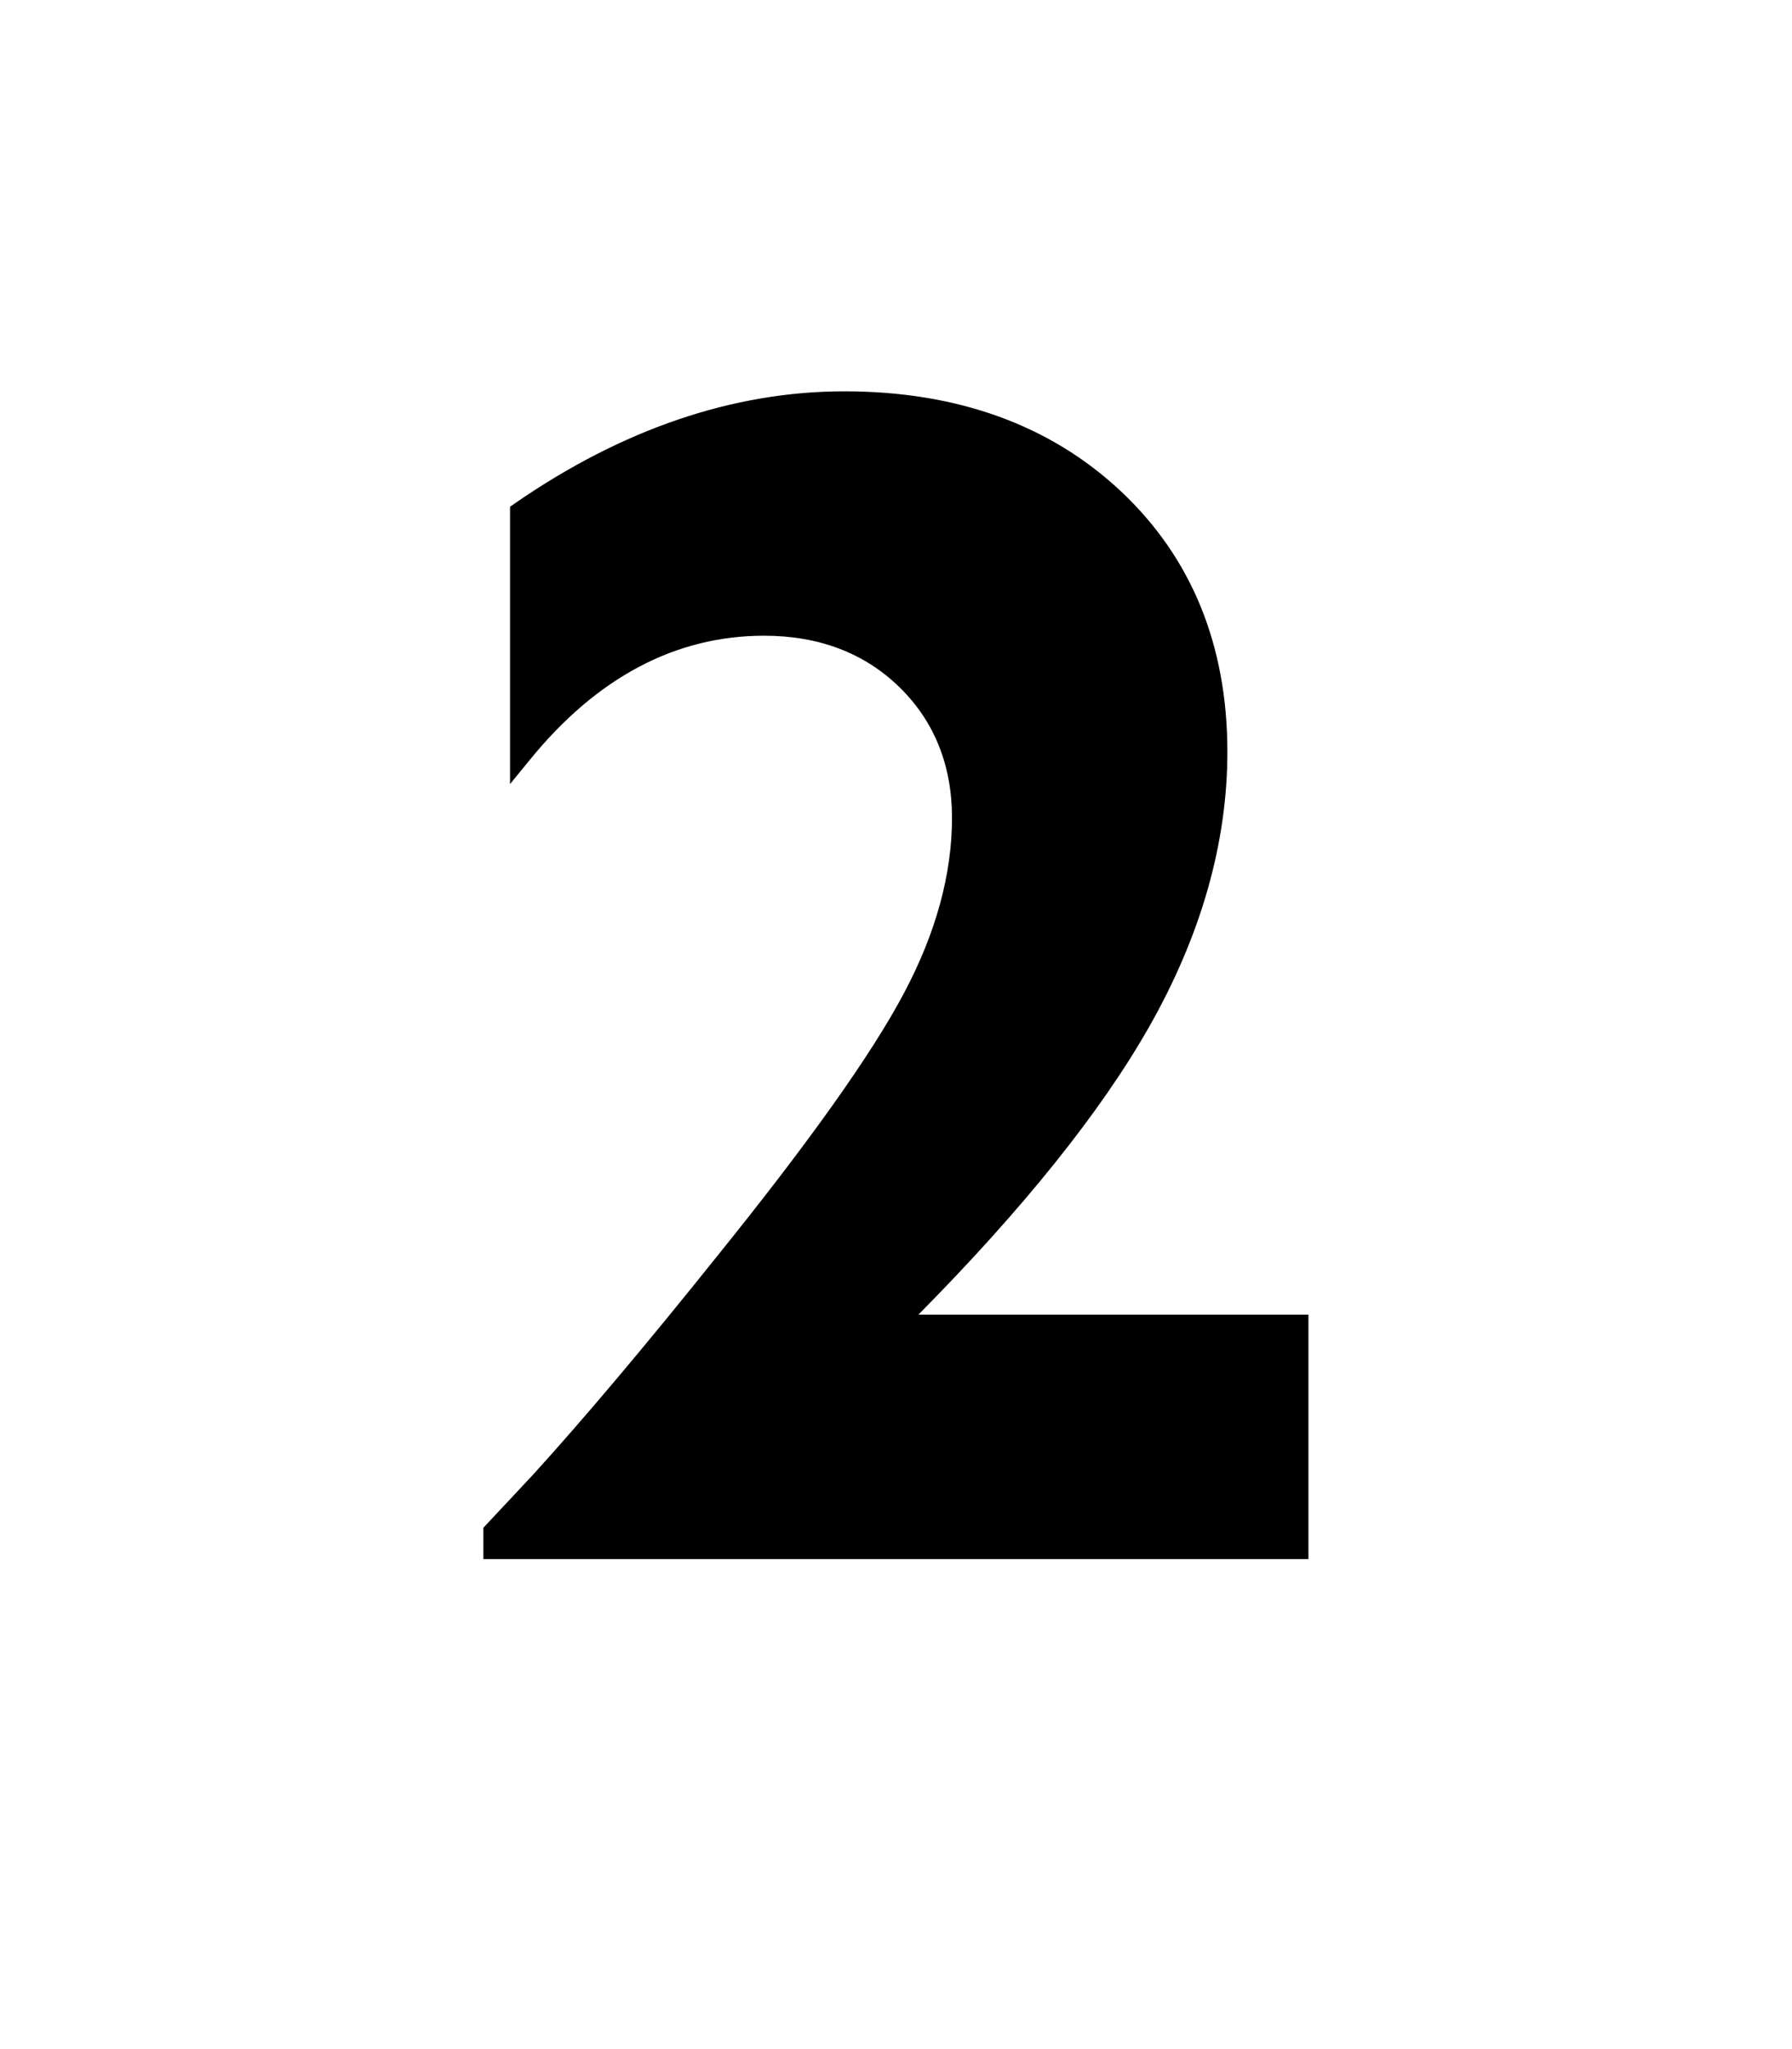 <?xml version="1.0" encoding="utf-8"?>
<!-- Generator: Adobe Illustrator 20.1.0, SVG Export Plug-In . SVG Version: 6.00 Build 0)  -->
<svg version="1.1" id="Layer_1" xmlns="http://www.w3.org/2000/svg" xmlns:xlink="http://www.w3.org/1999/xlink" x="0px" y="0px"
	 viewBox="0 0 1008 1152" style="enable-background:new 0 0 1008 1152;" xml:space="preserve">
<path d="M736.1,739.1H516.6c59-59.6,102.7-114.1,129.9-162c29.1-51.3,43.9-103.2,43.9-154.4c0-60-20.2-109.3-60-146.6
	c-39.7-37.2-92-56.1-155.4-56.1c-62.5,0-124.9,21.2-185.4,63l-2.7,1.9v155.9l11.2-13.7c37.7-46.3,82-69.7,131.7-69.7
	c30.8,0,56.4,9.7,76.1,28.9c19.6,19.1,29.6,43.9,29.6,73.5c0,31.6-9,64.6-26.9,98.3c-18.1,34.3-53.4,83.9-104.8,147.6
	c-40,50-75,91.5-103.9,123.3l-28,29.9v17.6h464.1V739.1z"/>
</svg>
